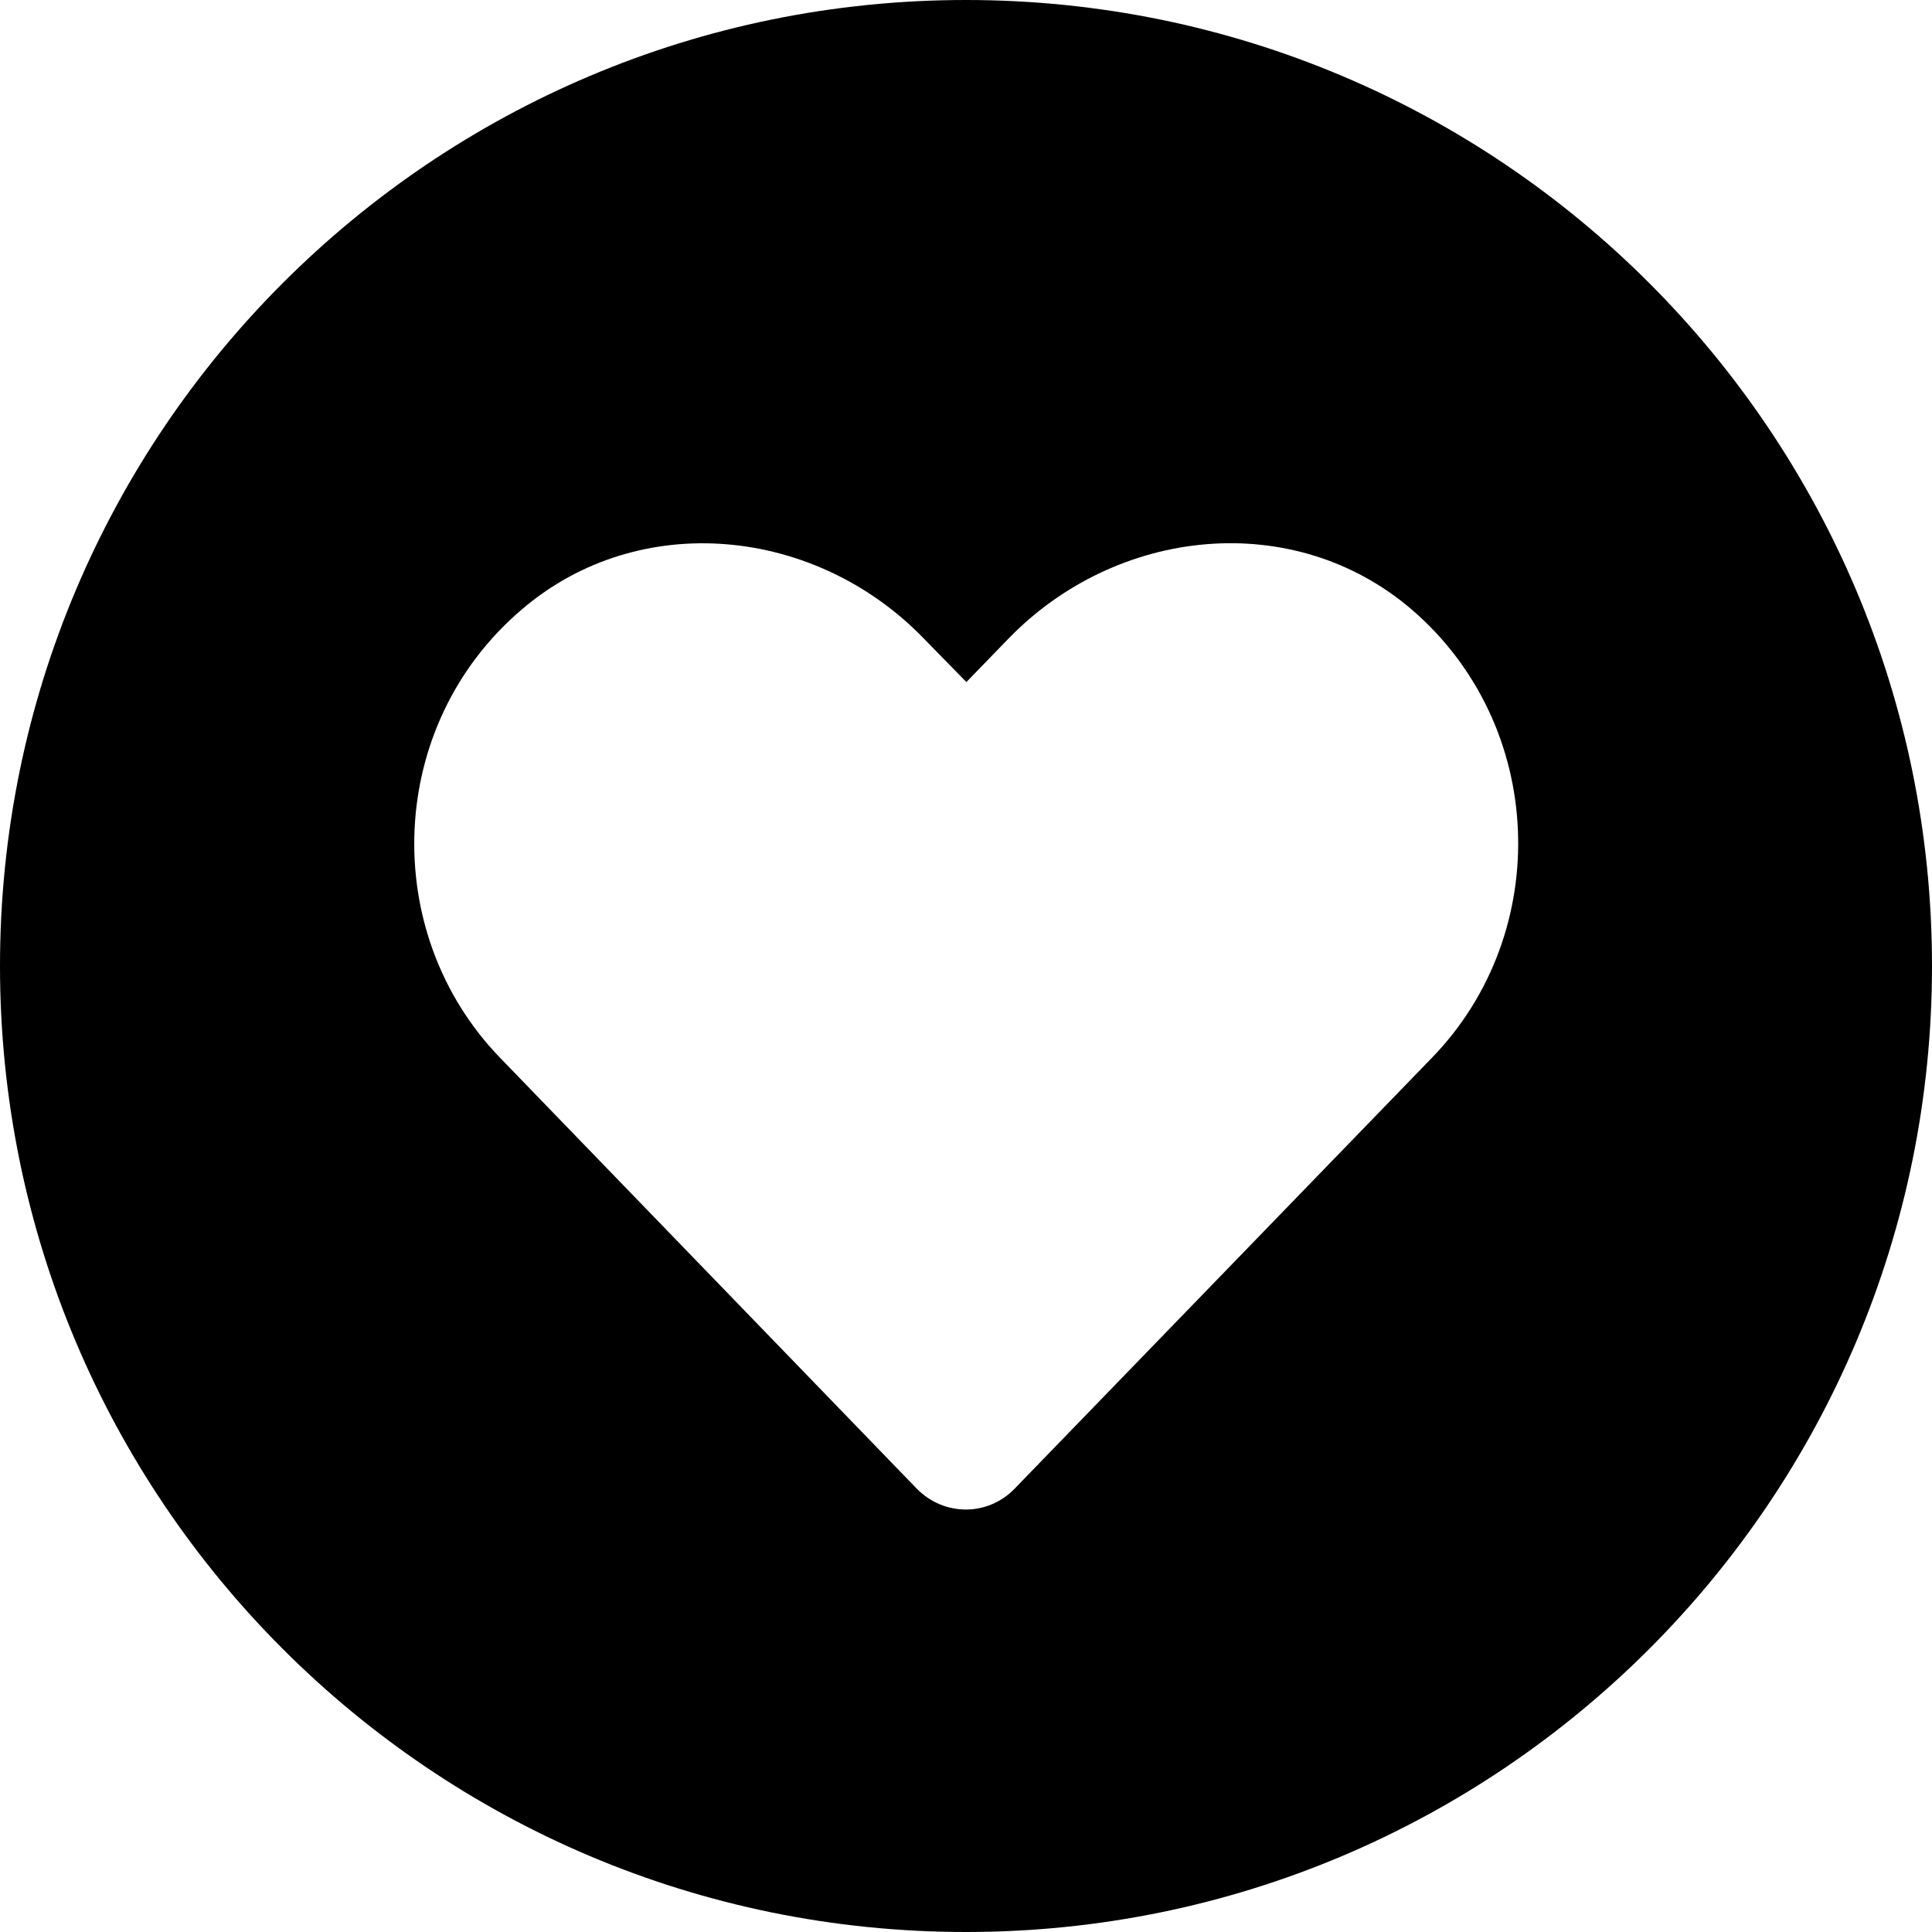 <svg xmlns="http://www.w3.org/2000/svg" viewBox="0 0 512 512"><!--! Font Awesome Pro 6.0.0-alpha3 by @fontawesome - https://fontawesome.com License - https://fontawesome.com/license (Commercial License) --><path d="M256 0C114.6 0 0 114.6 0 256s114.6 256 256 256s256-114.6 256-256S397.4 0 256 0zM379.5 280.3l-110.6 114.2c-7.125 7.375-18.69 7.395-25.94 .02L132.5 280.3C100.4 247.1 102.3 192.1 138.3 161.5C169.5 134.8 216.2 139.6 244.8 169.2l11.3 11.55l11.2-11.55c28.75-29.62 75.54-34.44 106.8-7.687C409.8 192.2 411.7 247.1 379.5 280.3z"/></svg>